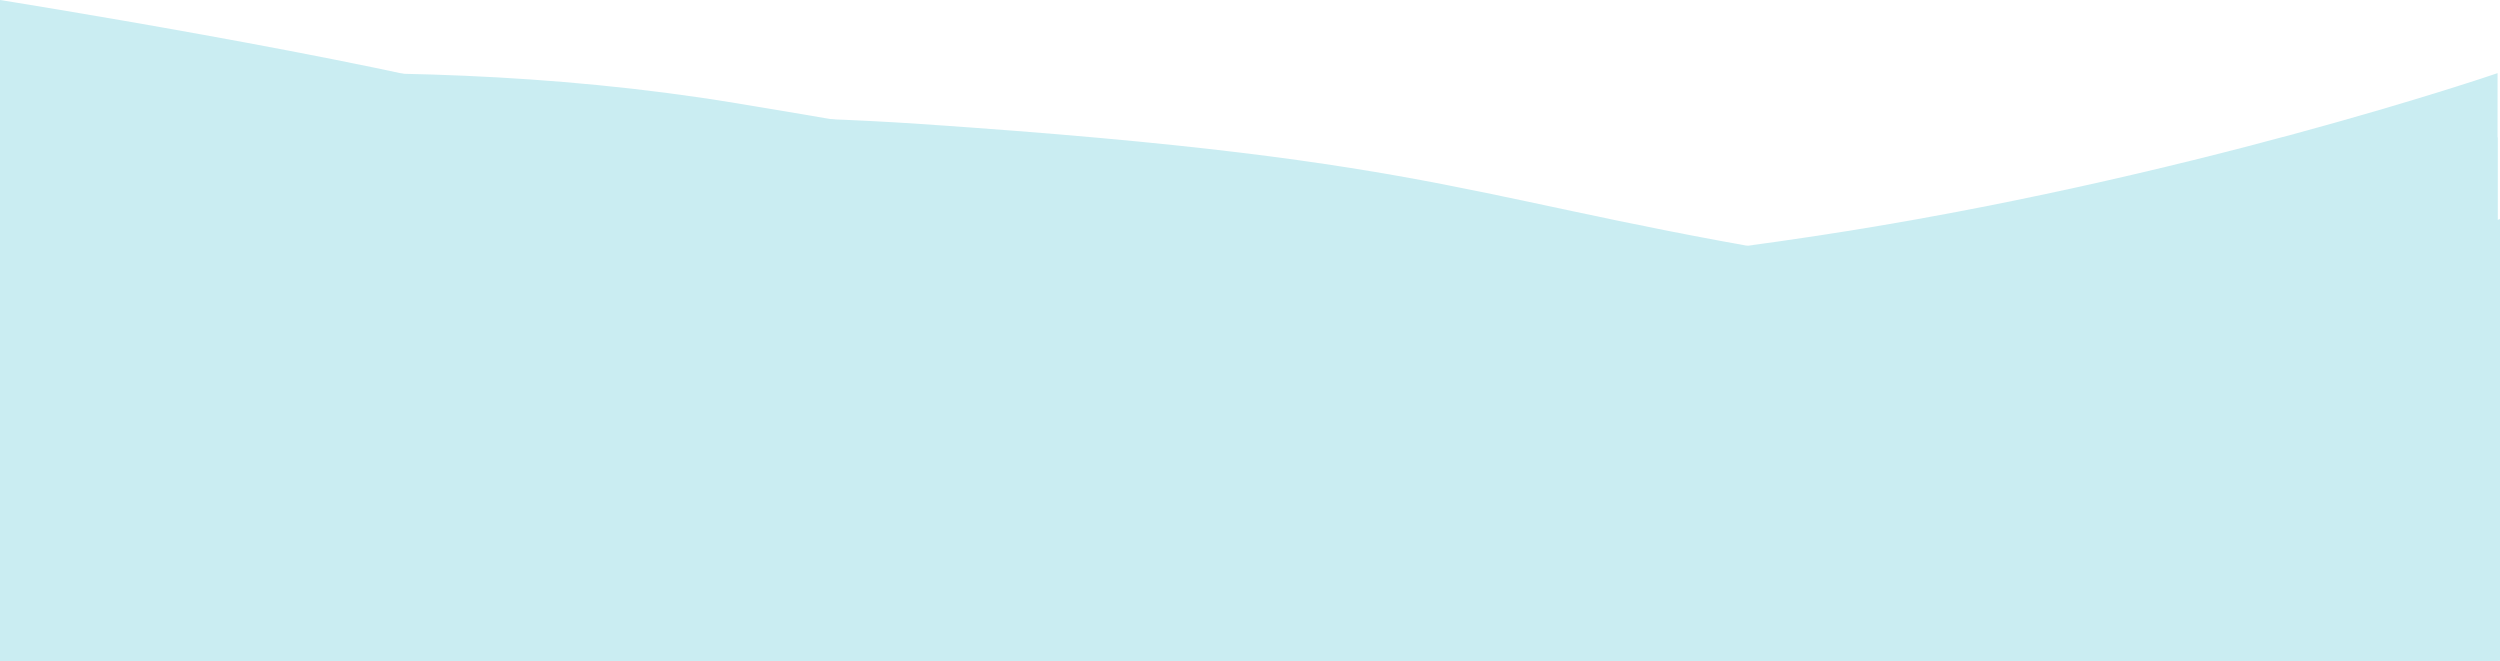 <svg xmlns="http://www.w3.org/2000/svg" width="1367.333" height="361.669" viewBox="0 0 1367.333 361.669">
  <g id="グループ_5498" data-name="グループ 5498" transform="translate(0 -1127)">
    <g id="BG">
      <path id="パス_19065" data-name="パス 19065" d="M-17414-8838.667s200.666-28,402,5.334,246.668,45.333,345.334,85.333,262.666,57.333,402.666,32,216-98.667,216-98.667V-8528h-1366Z" transform="translate(17414 10016.669)" fill="#caedf2" style="mix-blend-mode: multiply;isolation: isolate"/>
      <path id="パス_19066" data-name="パス 19066" d="M-17414-8889.333s200.666,32,286,56,260,70.666,341.334,81.333,160,22.667,364-8,374.666-89.333,374.666-89.333v321.666h-1366Z" transform="translate(17414 10016.333)" fill="#caedf2" style="mix-blend-mode: multiply;isolation: isolate"/>
      <path id="パス_19064" data-name="パス 19064" d="M-17414-8776s207.334-65.333,503.334-45.333,297.334,42.667,508,76,356-24,356-24v241.666H-17414Z" transform="translate(17414 10016.139)" fill="#caedf2" style="mix-blend-mode: multiply;isolation: isolate"/>
    </g>
  </g>
</svg>
